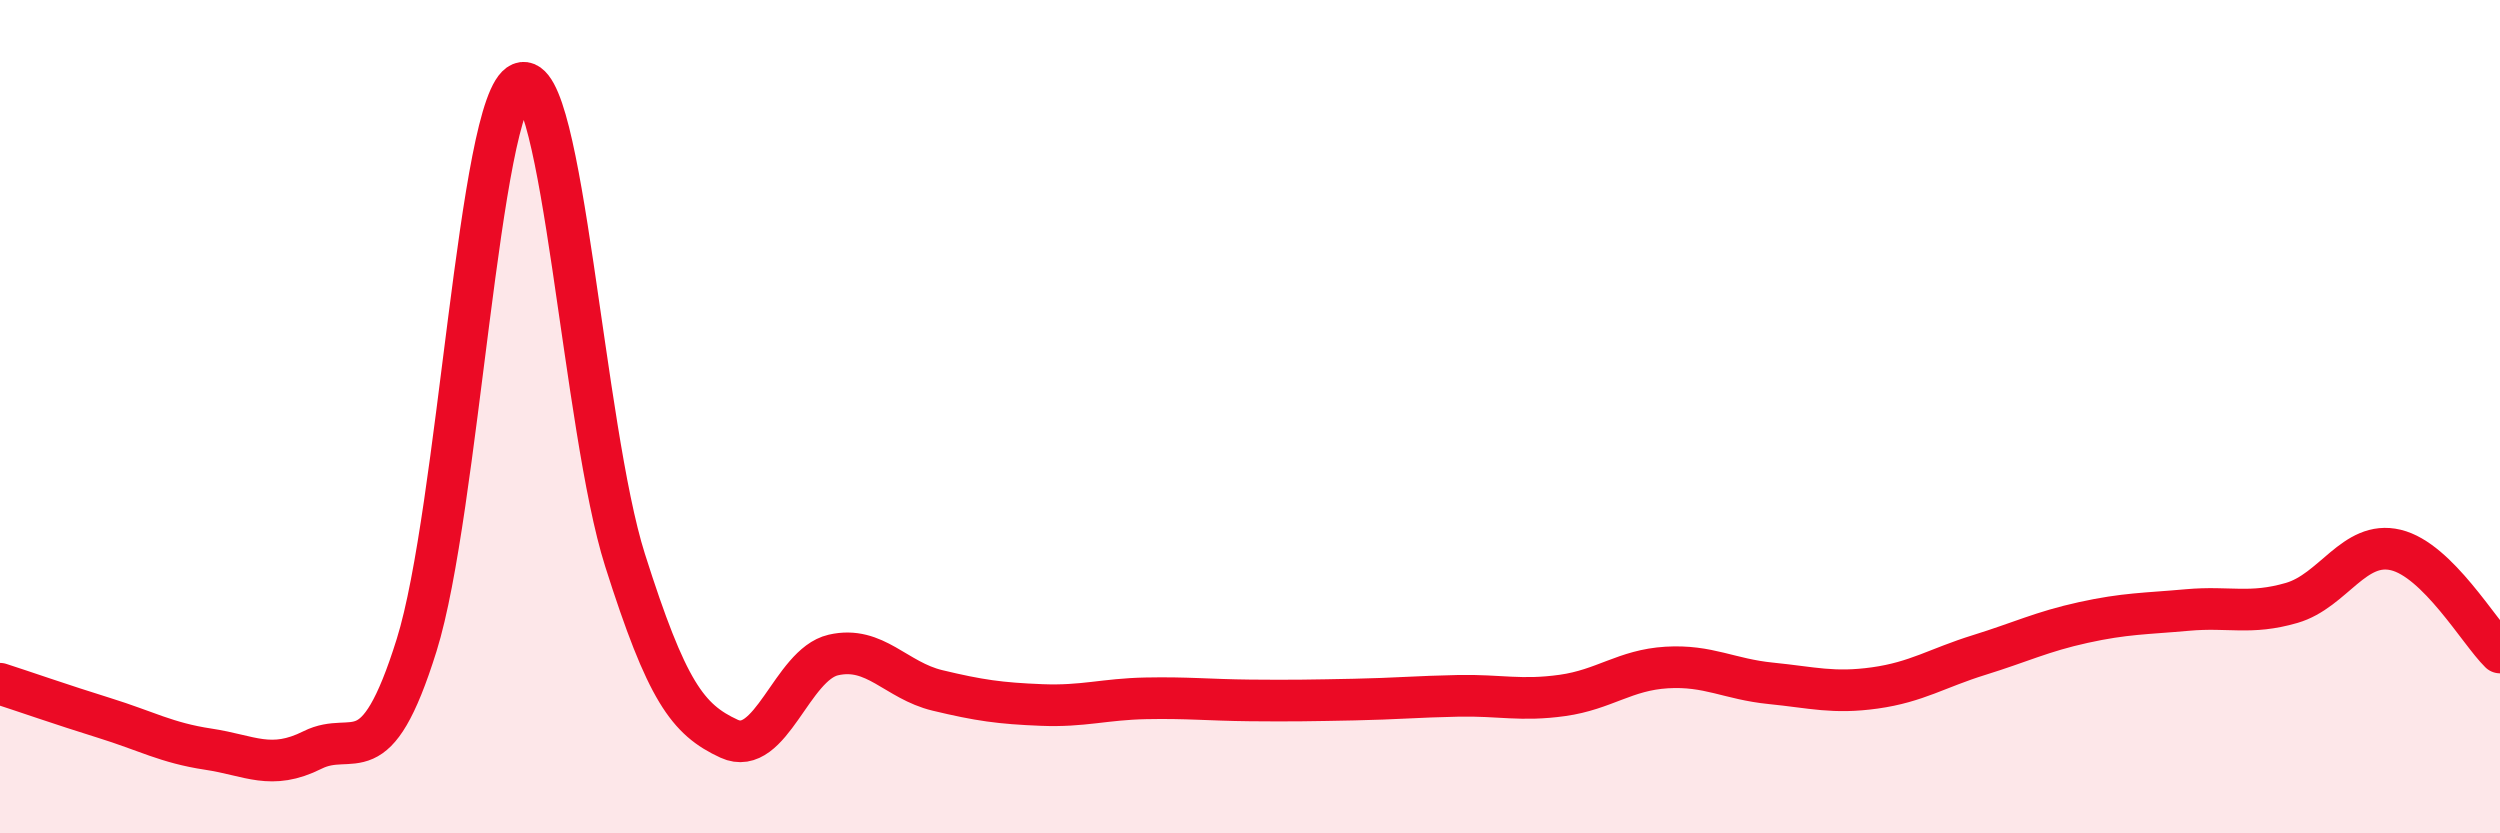 
    <svg width="60" height="20" viewBox="0 0 60 20" xmlns="http://www.w3.org/2000/svg">
      <path
        d="M 0,16.41 C 0.5,16.57 1.5,16.92 2.5,17.23 C 3.5,17.54 4,17.83 5,17.98 C 6,18.13 6.5,18.5 7.5,18 C 8.5,17.5 9,18.68 10,15.48 C 11,12.28 11.5,2.41 12.5,2 C 13.5,1.59 14,10.29 15,13.44 C 16,16.59 16.5,17.27 17.5,17.73 C 18.5,18.19 19,15.95 20,15.72 C 21,15.49 21.5,16.33 22.5,16.57 C 23.5,16.81 24,16.88 25,16.92 C 26,16.96 26.5,16.78 27.5,16.76 C 28.5,16.74 29,16.8 30,16.81 C 31,16.82 31.5,16.81 32.5,16.79 C 33.5,16.77 34,16.72 35,16.7 C 36,16.68 36.5,16.83 37.5,16.69 C 38.5,16.55 39,16.08 40,16.02 C 41,15.96 41.5,16.3 42.5,16.4 C 43.5,16.5 44,16.65 45,16.51 C 46,16.37 46.5,16.03 47.5,15.72 C 48.5,15.41 49,15.16 50,14.94 C 51,14.72 51.5,14.73 52.5,14.64 C 53.5,14.55 54,14.76 55,14.47 C 56,14.18 56.5,12.96 57.5,13.2 C 58.5,13.44 59.5,15.17 60,15.66L60 20L0 20Z"
        fill="#EB0A25"
        opacity="0.1"
        stroke-linecap="round"
        stroke-linejoin="round"
      />
      <path
        d="M 0,16.41 C 0.5,16.57 1.5,16.92 2.5,17.23 C 3.5,17.54 4,17.83 5,17.98 C 6,18.13 6.5,18.5 7.5,18 C 8.5,17.5 9,18.68 10,15.48 C 11,12.28 11.5,2.41 12.5,2 C 13.5,1.59 14,10.29 15,13.44 C 16,16.59 16.5,17.27 17.5,17.73 C 18.5,18.19 19,15.95 20,15.72 C 21,15.49 21.5,16.33 22.5,16.57 C 23.5,16.81 24,16.88 25,16.92 C 26,16.96 26.5,16.78 27.5,16.76 C 28.5,16.74 29,16.8 30,16.81 C 31,16.82 31.5,16.81 32.5,16.79 C 33.5,16.77 34,16.72 35,16.7 C 36,16.68 36.5,16.83 37.5,16.69 C 38.5,16.55 39,16.08 40,16.02 C 41,15.96 41.5,16.3 42.5,16.4 C 43.5,16.5 44,16.65 45,16.51 C 46,16.37 46.5,16.03 47.5,15.72 C 48.5,15.41 49,15.16 50,14.94 C 51,14.72 51.5,14.73 52.5,14.64 C 53.5,14.55 54,14.76 55,14.47 C 56,14.18 56.5,12.96 57.5,13.2 C 58.5,13.44 59.5,15.17 60,15.66"
        stroke="#EB0A25"
        stroke-width="1"
        fill="none"
        stroke-linecap="round"
        stroke-linejoin="round"
      />
    </svg>
  